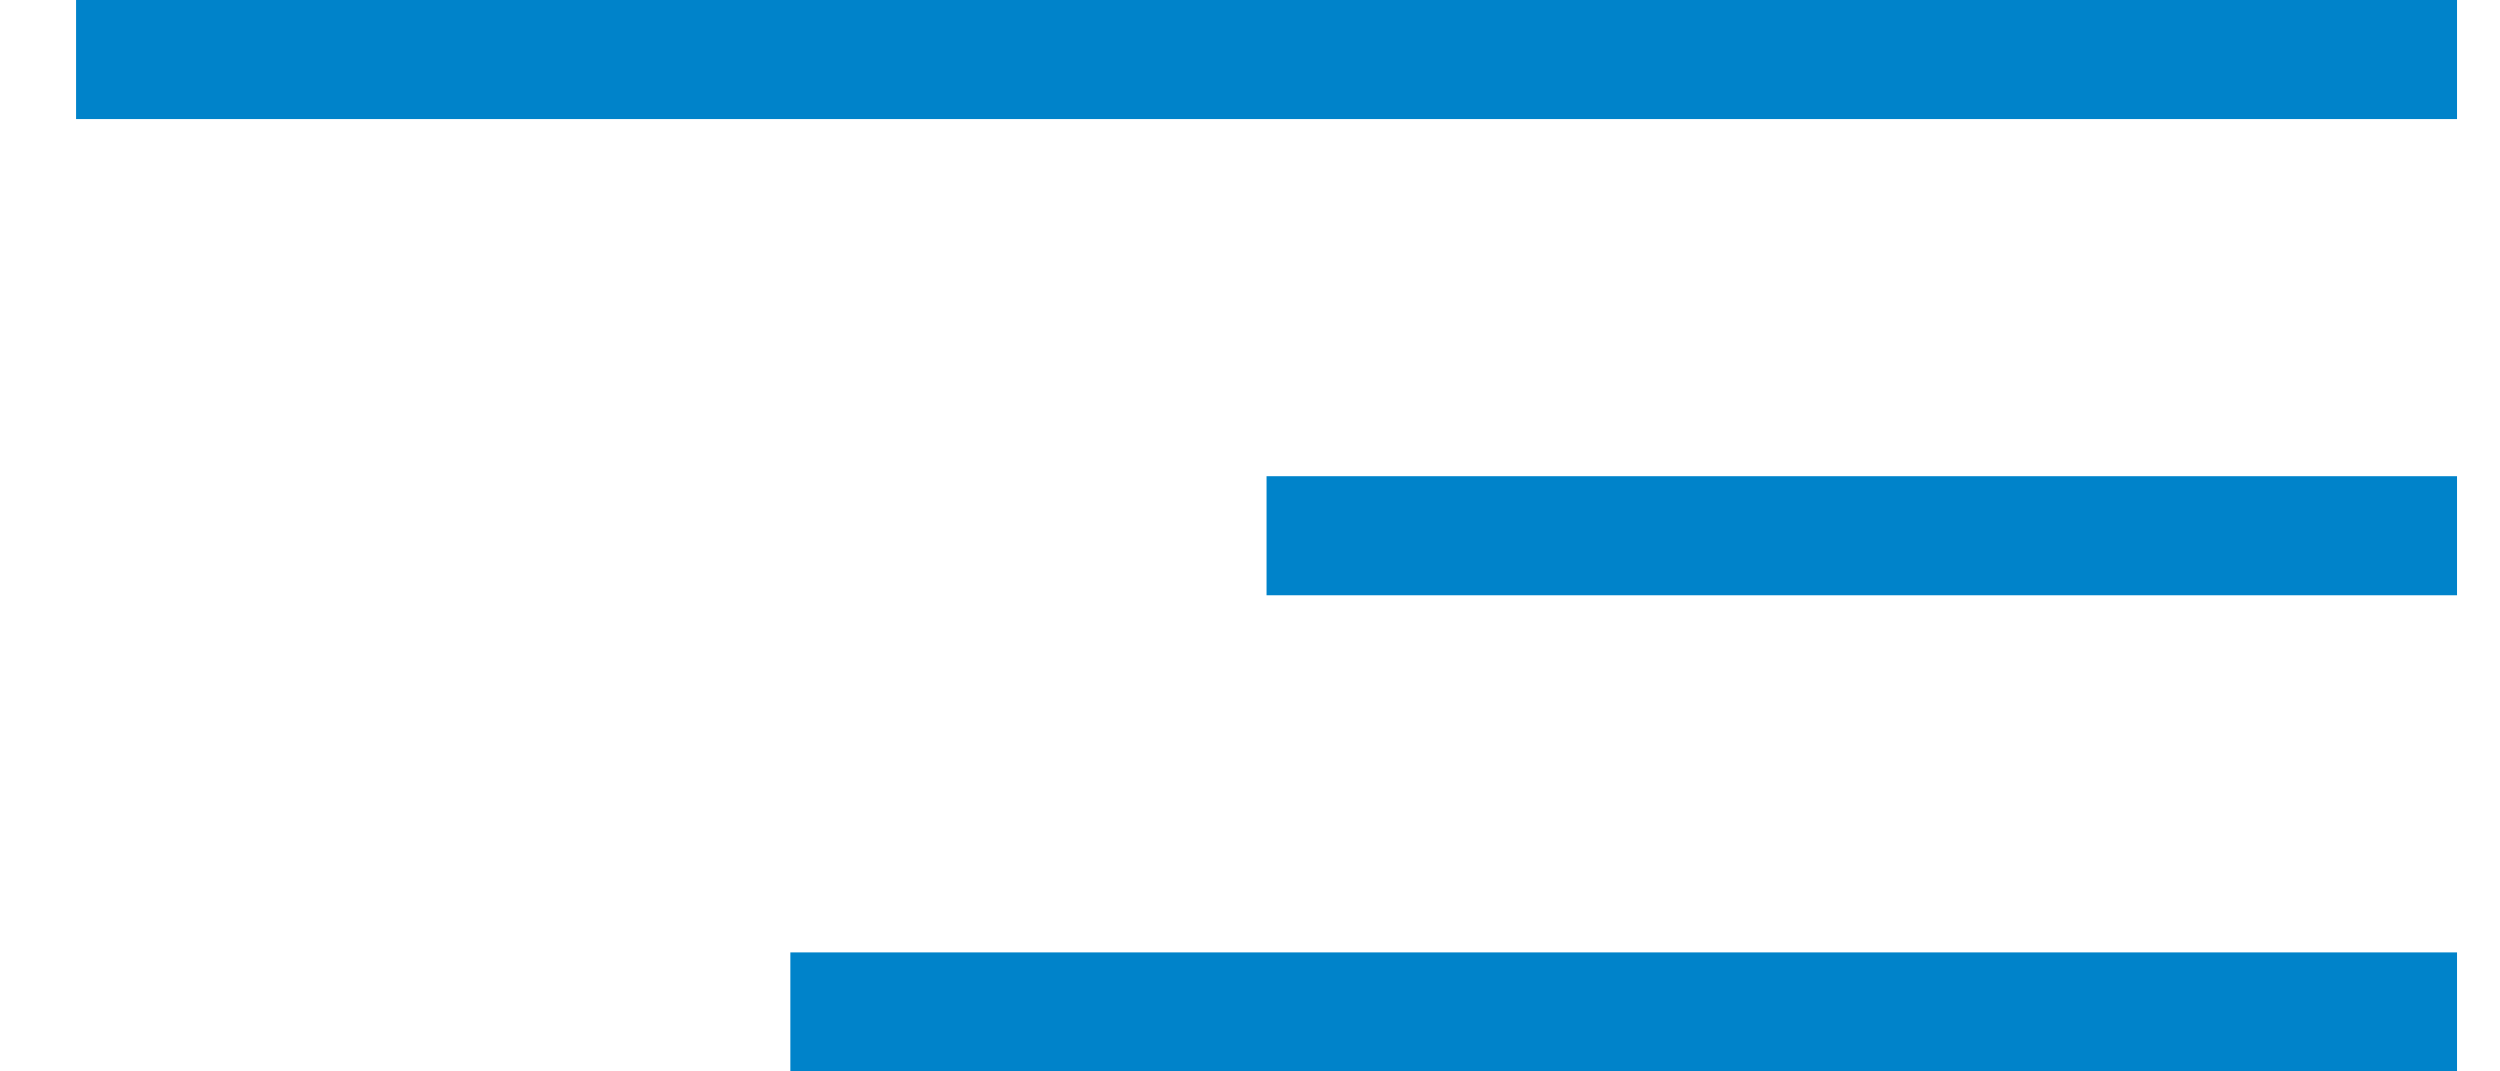 <svg width="21" height="9" viewBox="0 0 21 9" fill="none" xmlns="http://www.w3.org/2000/svg"><g clip-path="url(#a)" fill="#0083CA"><path d="M.639 0h20v1h-20V0zm10 4h10v1h-10V4zm-4 4h14v1h-14V8z"/></g><defs><clipPath id="a"><path fill="#fff" d="M.639 0h20v9h-20z"/></clipPath></defs></svg>
